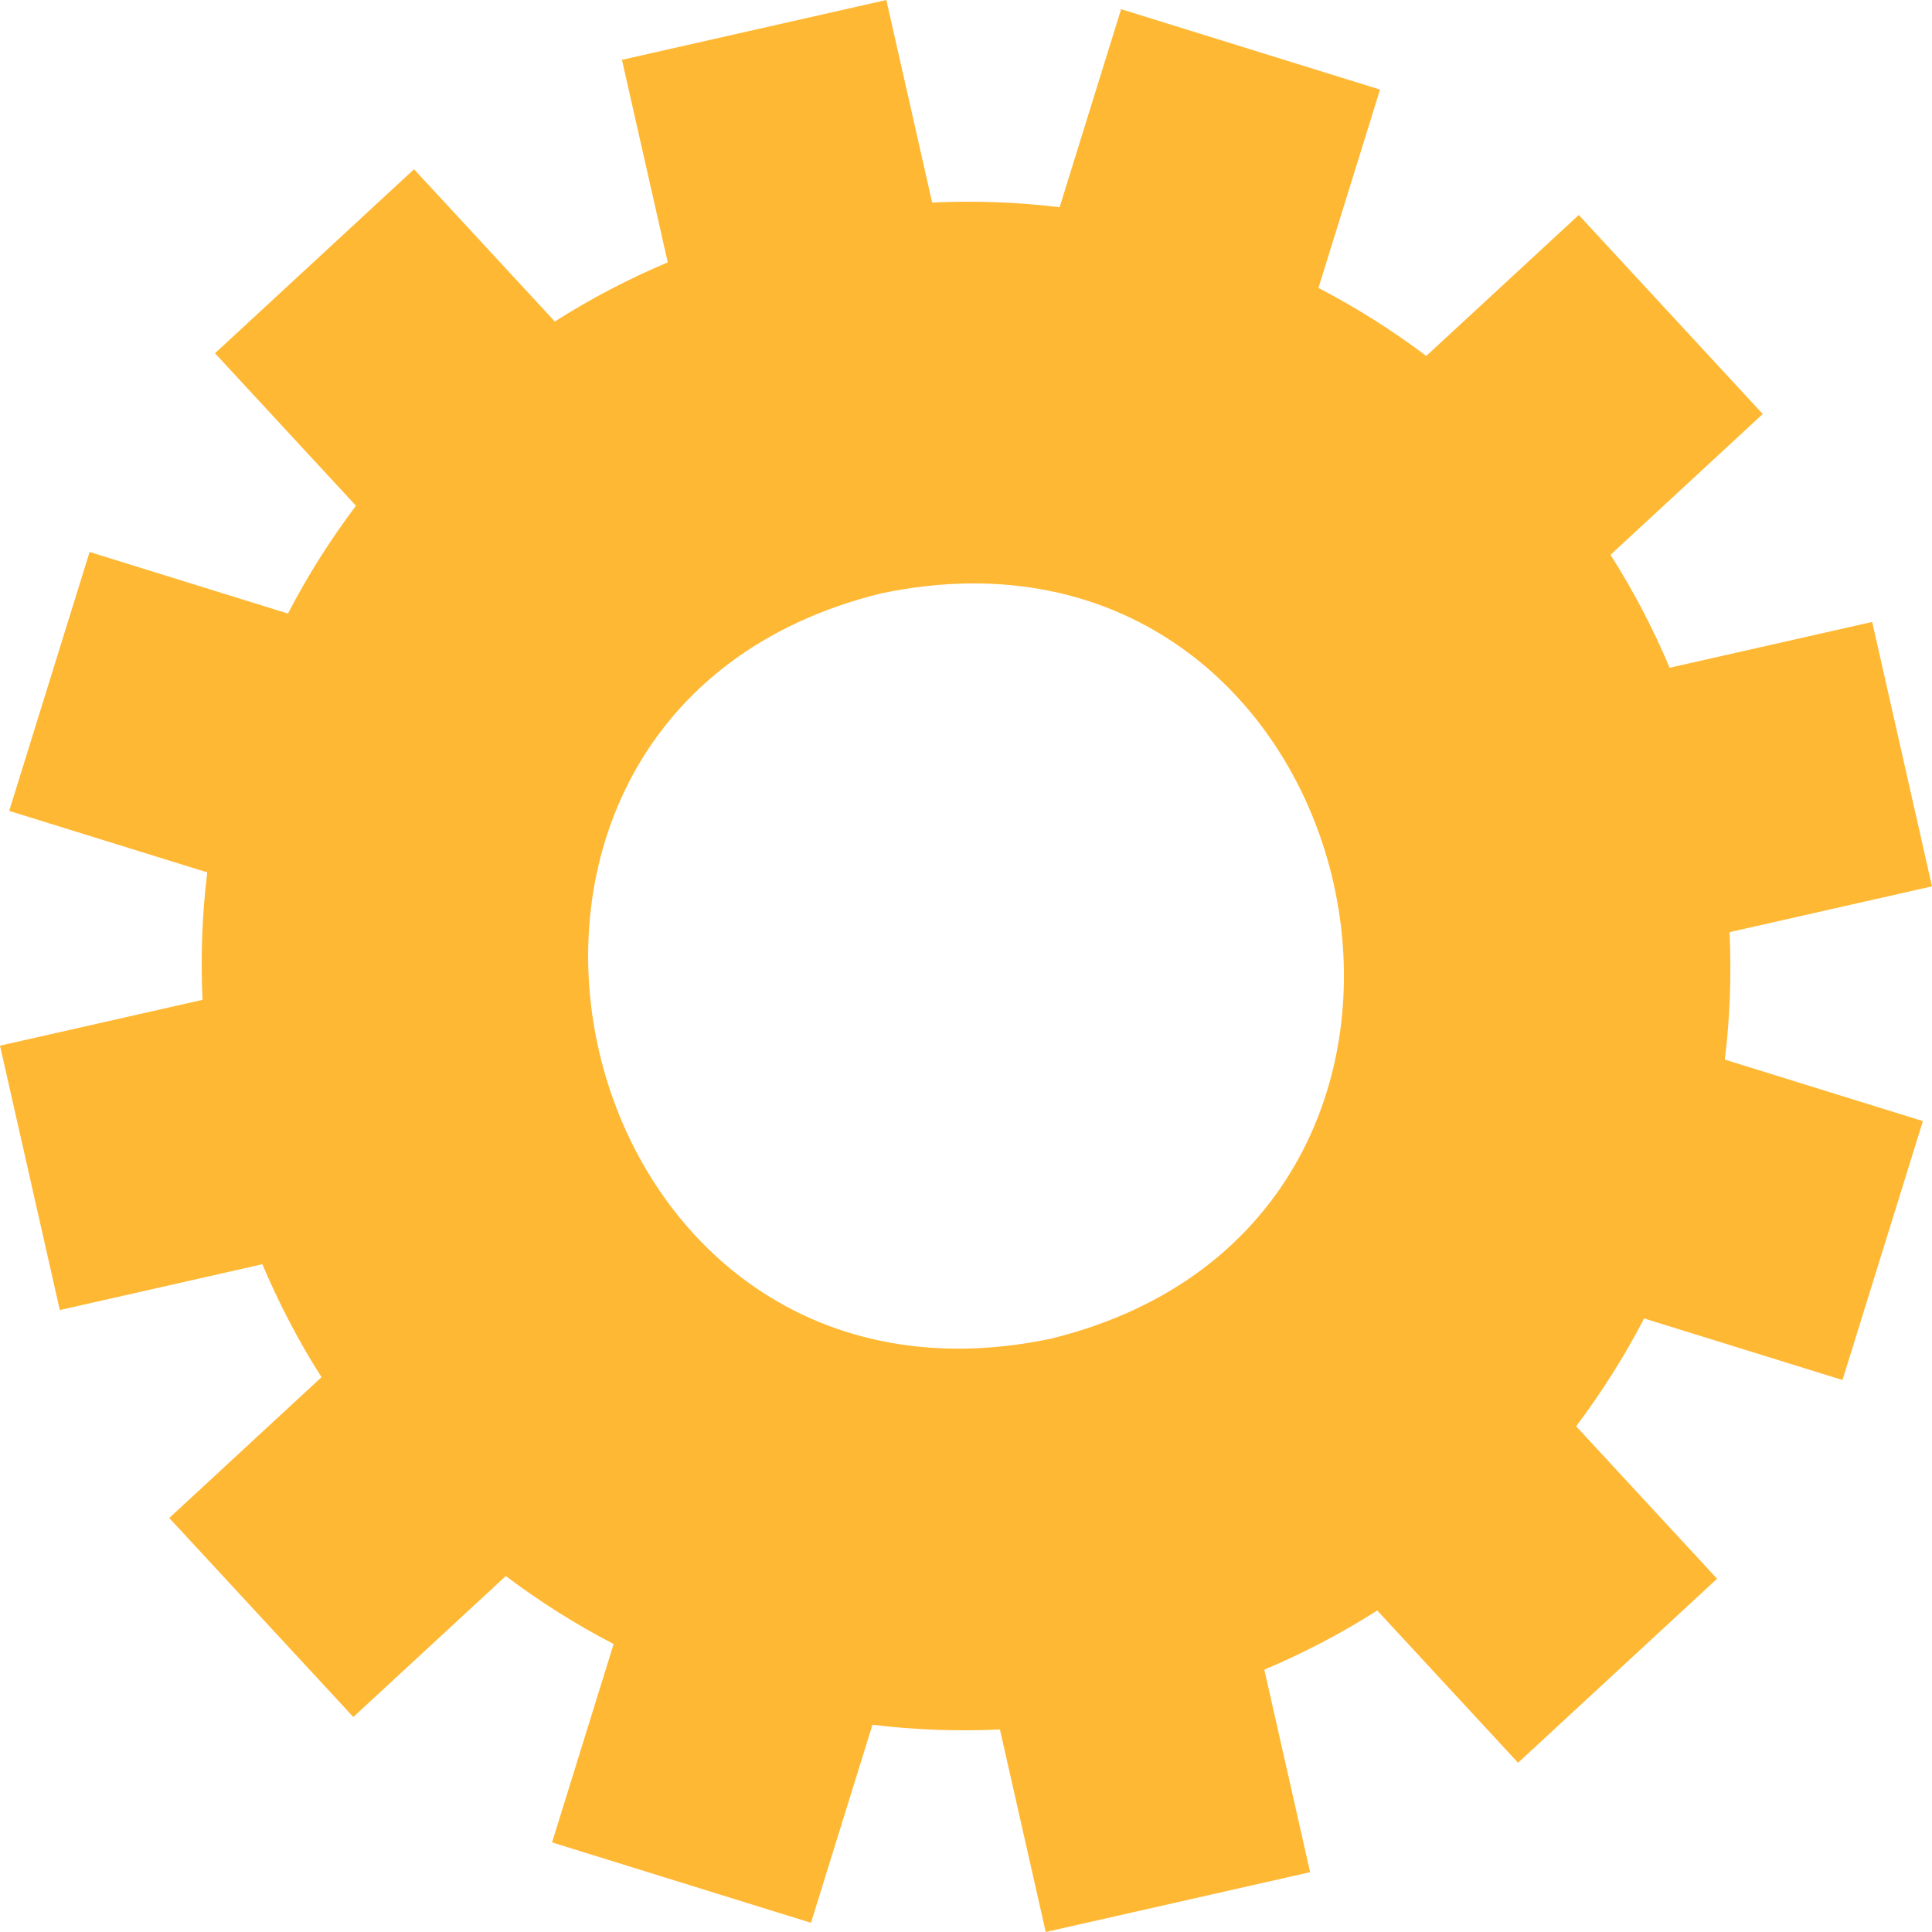 <svg xmlns="http://www.w3.org/2000/svg" id="Layer_2" viewBox="0 0 264.82 264.82"><defs><style>.cls-1{fill:#ffb833;stroke-width:0px;}</style></defs><g id="_&#xCE;&#xD3;&#xC8;_1"><path class="cls-1" d="m264.82,121.49l-8.2-36.24-27.76,6.28c-2.3-5.44-5.01-10.62-8.11-15.48l20.87-19.3-25.22-27.28-20.9,19.32c-4.66-3.51-9.6-6.63-14.78-9.32l8.44-27.19L153.67,1.26l-8.43,27.15c-5.73-.71-11.57-.92-17.47-.65L121.49,0l-36.24,8.2,6.28,27.76c-5.44,2.3-10.62,5.01-15.48,8.11l-19.3-20.87-27.28,25.22,19.32,20.9c-3.51,4.66-6.63,9.6-9.32,14.78l-27.19-8.44L1.26,111.15l27.15,8.43c-.71,5.73-.92,11.57-.65,17.47l-27.76,6.28,8.2,36.24,27.76-6.28c2.3,5.44,5.01,10.62,8.11,15.48l-20.87,19.3,25.23,27.28,20.9-19.32c4.66,3.51,9.6,6.63,14.78,9.32l-8.44,27.19,35.49,11.02,8.43-27.15c5.73.71,11.57.92,17.47.65l6.28,27.76,36.24-8.2-6.28-27.76c5.44-2.3,10.62-5.01,15.48-8.11l19.3,20.87,27.28-25.22-19.32-20.9c3.51-4.66,6.63-9.6,9.32-14.78l27.19,8.44,11.02-35.49-27.15-8.43c.71-5.73.92-11.57.65-17.47l27.76-6.28Zm-120.84,62.02c-67.42,14.06-90.02-85.85-23.13-102.19,67.42-14.05,90.02,85.85,23.13,102.19Z"></path></g></svg>